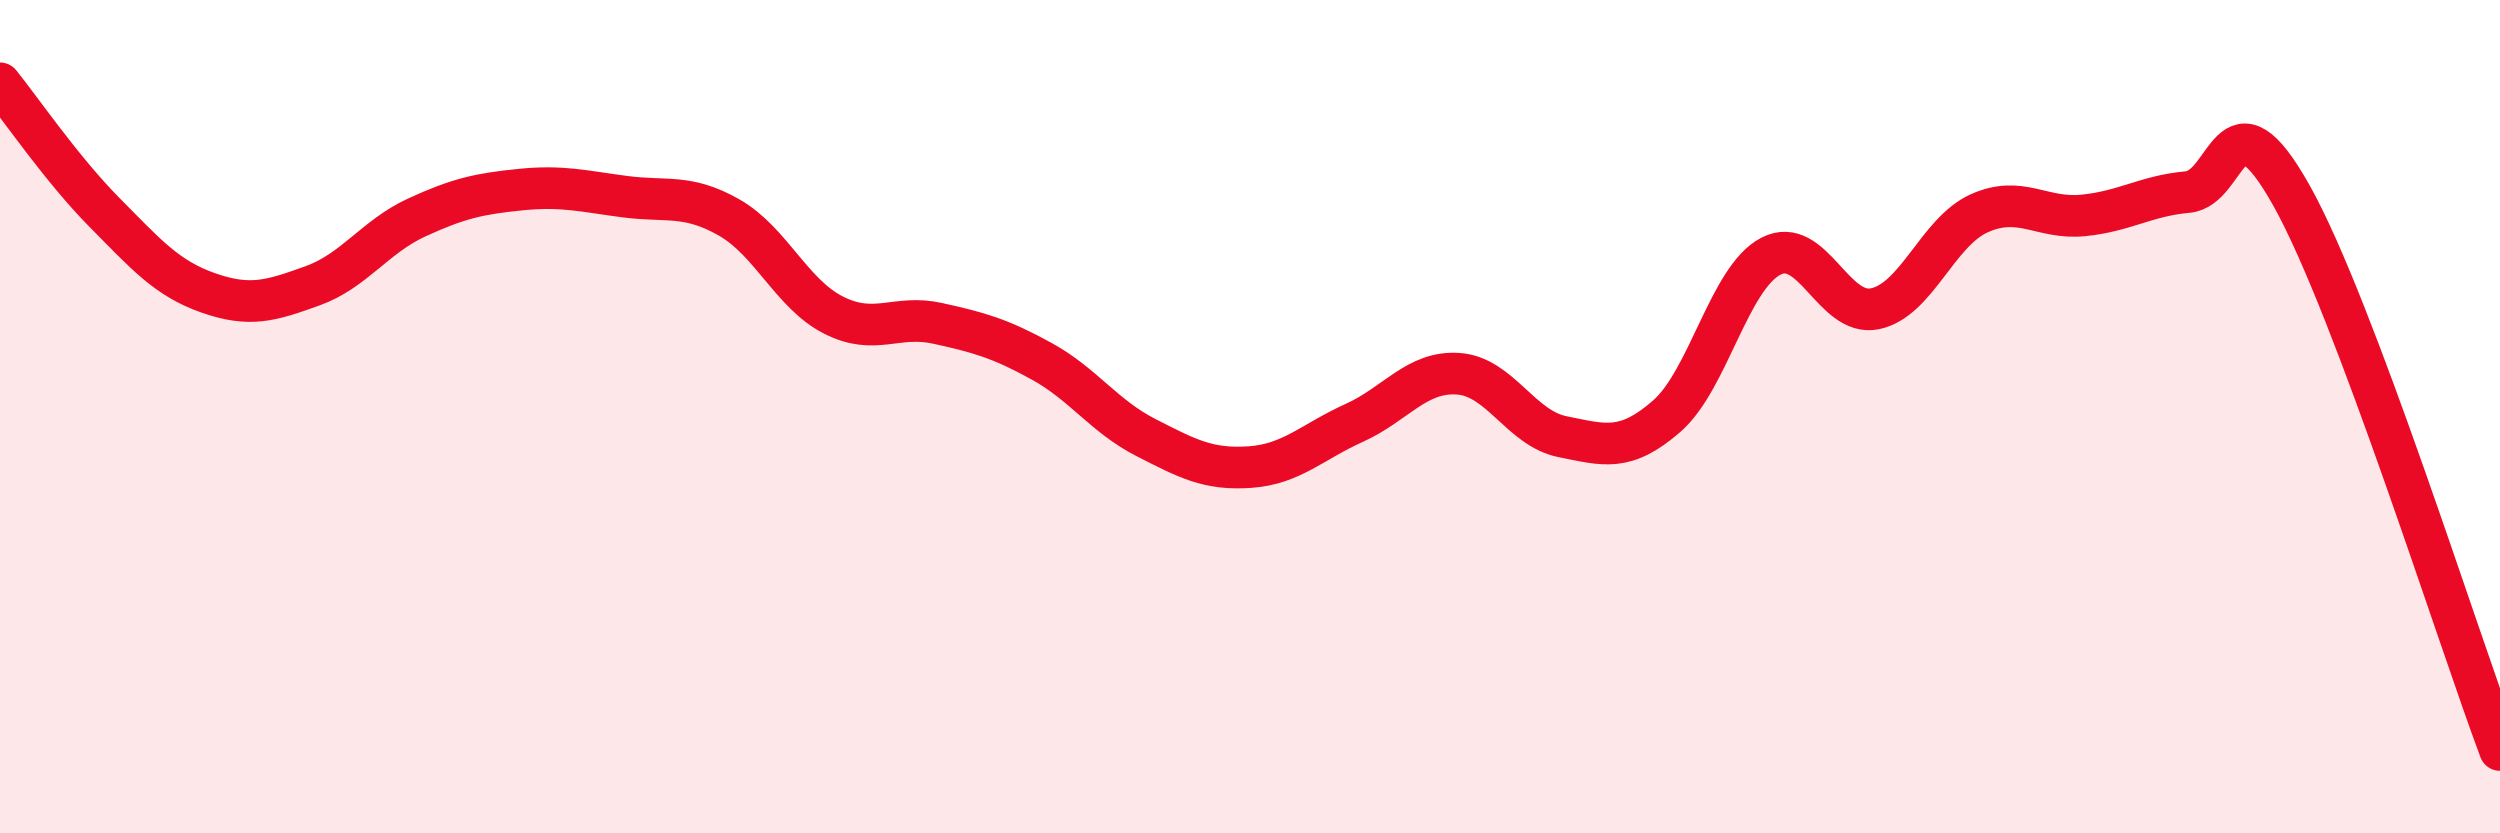 
    <svg width="60" height="20" viewBox="0 0 60 20" xmlns="http://www.w3.org/2000/svg">
      <path
        d="M 0,2 C 0.5,2.62 1.5,4.08 2.5,5.09 C 3.5,6.1 4,6.68 5,7.03 C 6,7.38 6.5,7.22 7.5,6.86 C 8.5,6.5 9,5.68 10,5.22 C 11,4.76 11.5,4.65 12.5,4.55 C 13.5,4.45 14,4.59 15,4.72 C 16,4.85 16.5,4.65 17.5,5.22 C 18.5,5.79 19,7.05 20,7.56 C 21,8.07 21.5,7.54 22.5,7.76 C 23.5,7.98 24,8.12 25,8.67 C 26,9.22 26.5,9.99 27.5,10.5 C 28.5,11.01 29,11.28 30,11.21 C 31,11.14 31.5,10.6 32.5,10.15 C 33.5,9.7 34,8.9 35,8.97 C 36,9.04 36.5,10.28 37.5,10.48 C 38.5,10.68 39,10.86 40,9.99 C 41,9.12 41.5,6.67 42.5,6.15 C 43.5,5.63 44,7.62 45,7.41 C 46,7.2 46.5,5.57 47.5,5.12 C 48.5,4.67 49,5.27 50,5.17 C 51,5.07 51.5,4.7 52.5,4.61 C 53.5,4.52 53.5,2.02 55,4.7 C 56.5,7.38 59,15.34 60,18L60 20L0 20Z"
        fill="#EB0A25"
        opacity="0.1"
        stroke-linecap="round"
        stroke-linejoin="round"
      />
      <path
        d="M 0,2 C 0.5,2.62 1.5,4.08 2.5,5.09 C 3.5,6.1 4,6.68 5,7.03 C 6,7.38 6.5,7.22 7.5,6.86 C 8.5,6.5 9,5.68 10,5.22 C 11,4.76 11.5,4.65 12.5,4.55 C 13.5,4.45 14,4.59 15,4.72 C 16,4.85 16.5,4.65 17.5,5.22 C 18.5,5.79 19,7.05 20,7.56 C 21,8.07 21.5,7.54 22.5,7.76 C 23.5,7.98 24,8.12 25,8.67 C 26,9.22 26.5,9.99 27.5,10.5 C 28.5,11.01 29,11.28 30,11.21 C 31,11.14 31.5,10.6 32.5,10.15 C 33.5,9.7 34,8.9 35,8.97 C 36,9.04 36.5,10.28 37.5,10.48 C 38.5,10.68 39,10.86 40,9.99 C 41,9.12 41.5,6.67 42.5,6.15 C 43.5,5.63 44,7.62 45,7.41 C 46,7.2 46.5,5.57 47.5,5.12 C 48.5,4.67 49,5.27 50,5.17 C 51,5.07 51.5,4.7 52.5,4.61 C 53.5,4.52 53.5,2.02 55,4.7 C 56.5,7.38 59,15.34 60,18"
        stroke="#EB0A25"
        stroke-width="1"
        fill="none"
        stroke-linecap="round"
        stroke-linejoin="round"
      />
    </svg>
  